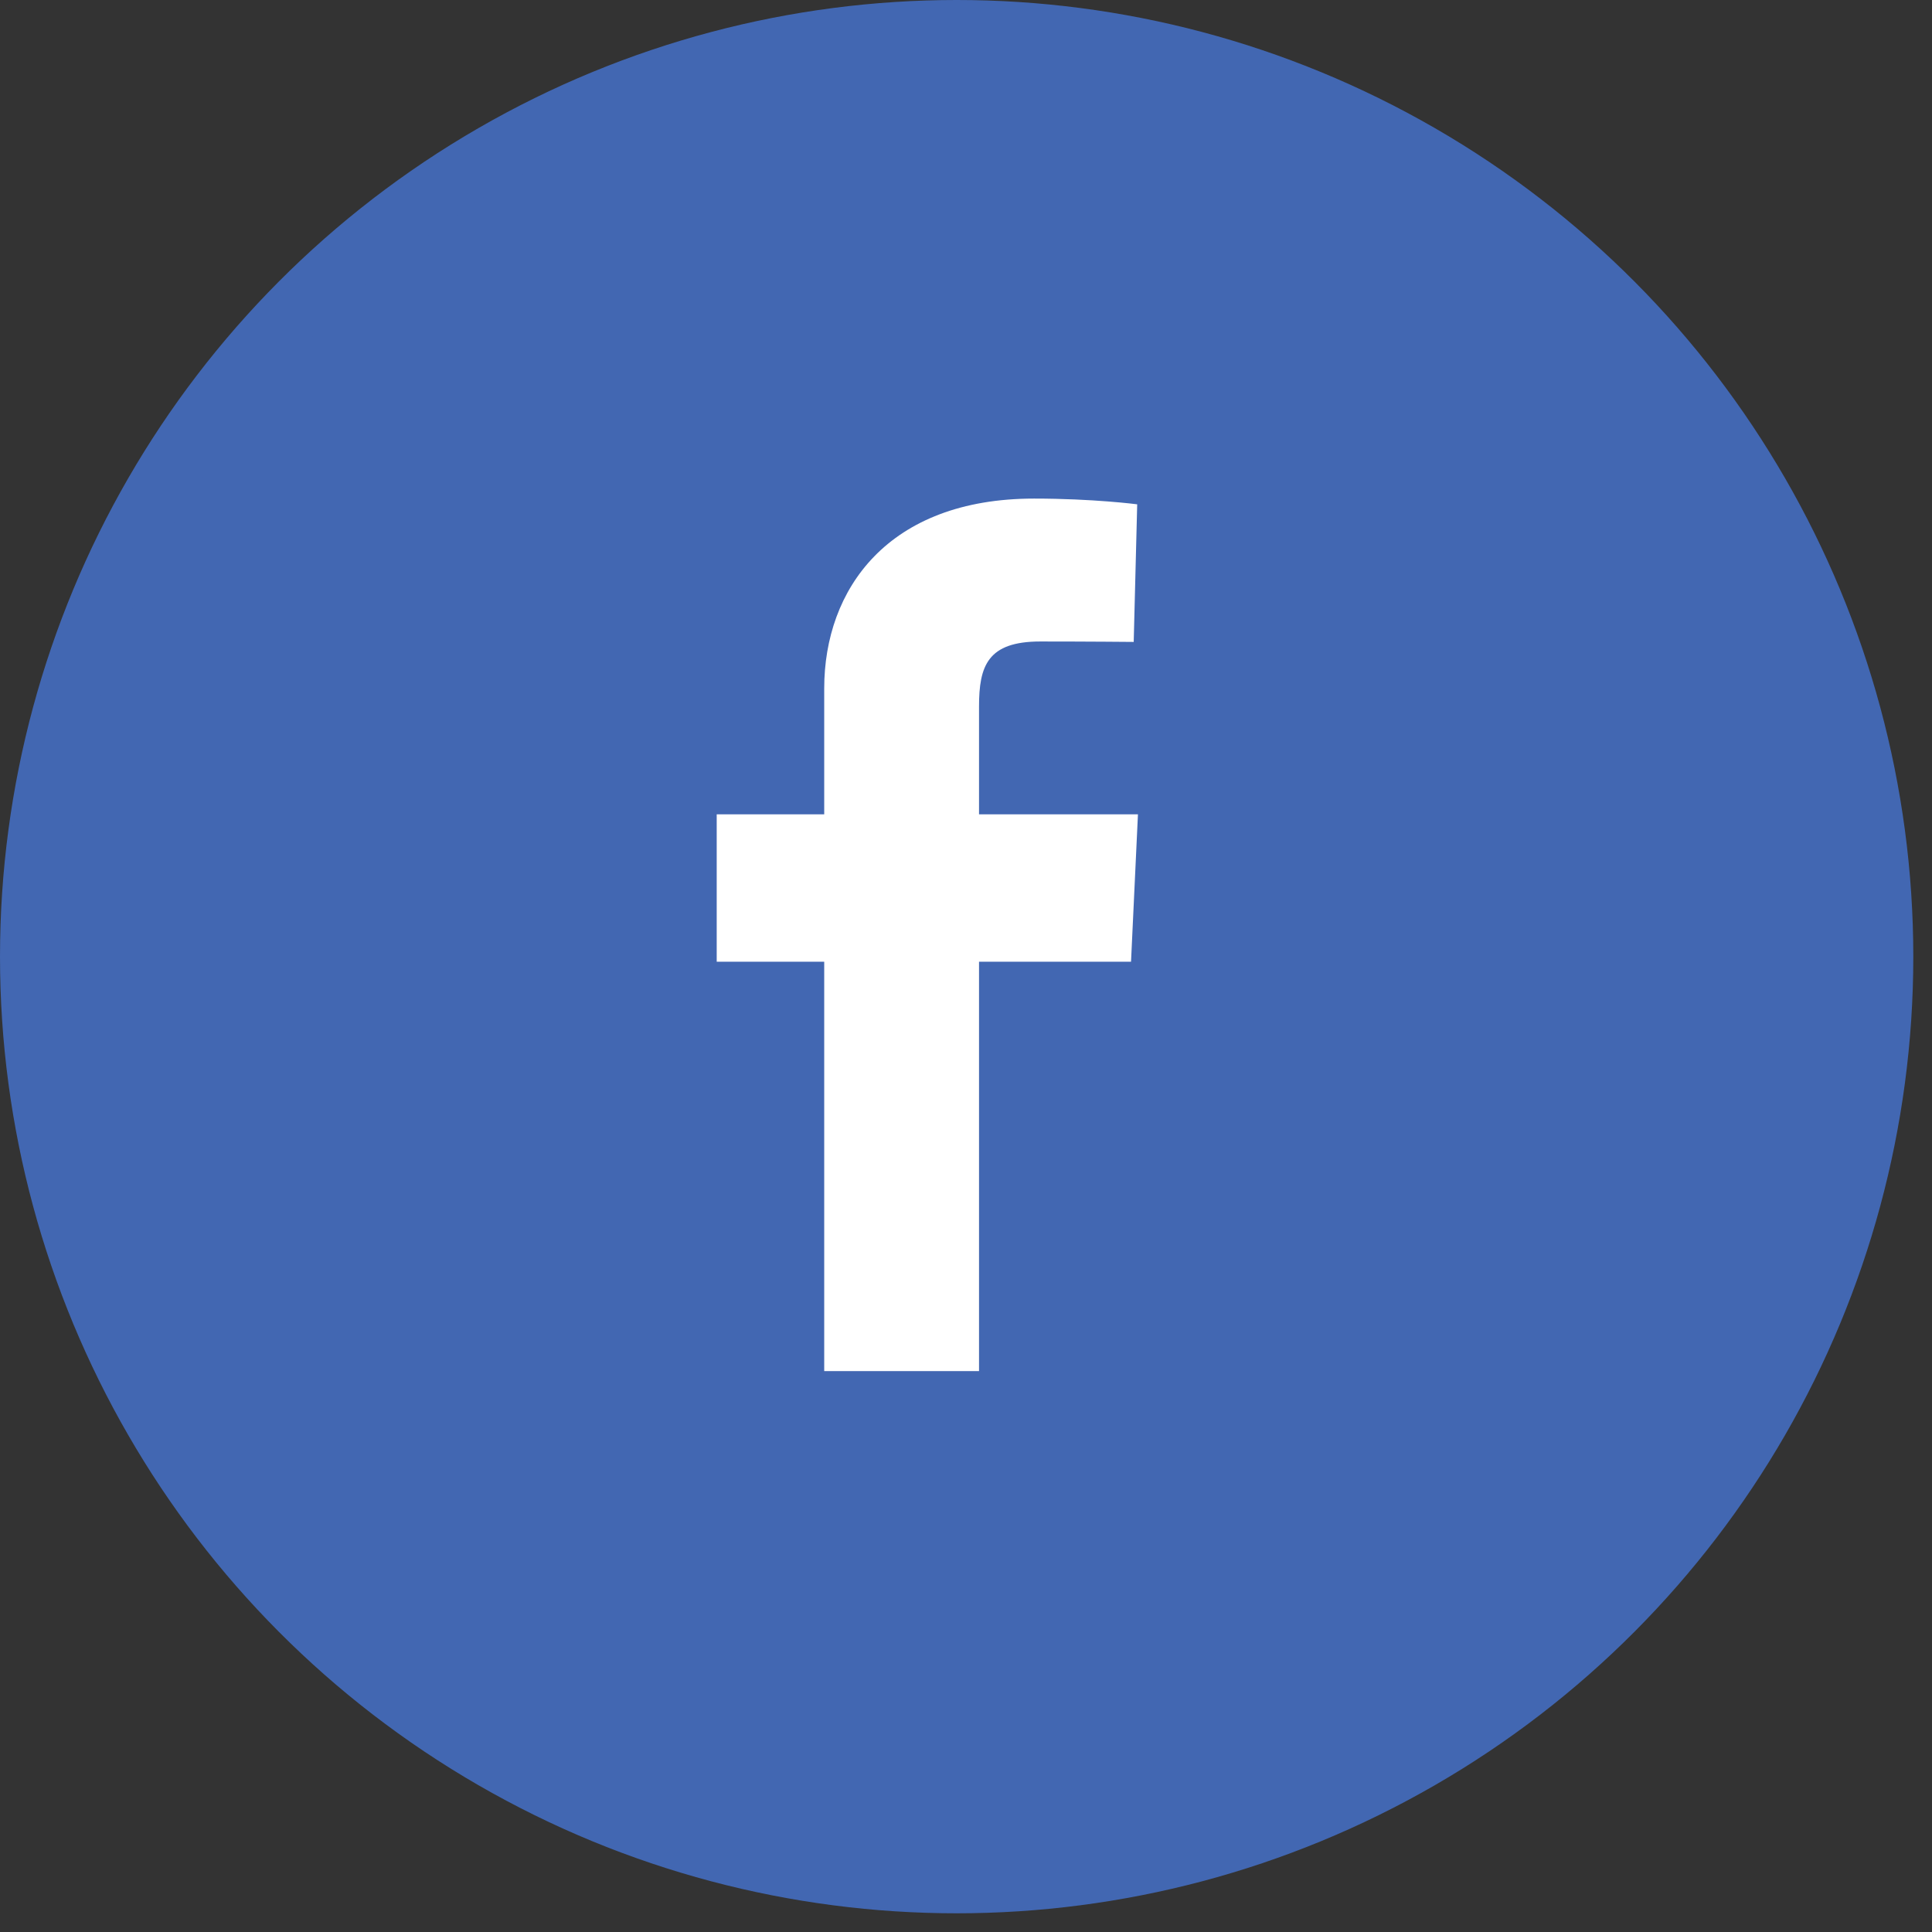 <svg width="31" height="31" viewBox="0 0 31 31" fill="none" xmlns="http://www.w3.org/2000/svg">
<rect x="0" y="0" width="31" height="31" fill="#333333" stroke="none"/>
<circle cx="15.35" cy="15.35" r="14.85" fill="#4267B2" stroke="#4267B2"/>
<path d="M13.225 22V15.431H11.5V13.066H13.225V11.045C13.225 9.458 14.245 8 16.593 8C17.544 8 18.247 8.092 18.247 8.092L18.191 10.3C18.191 10.3 17.474 10.293 16.692 10.293C15.845 10.293 15.709 10.686 15.709 11.338V13.066H18.259L18.148 15.431H15.709V22H13.225Z" fill="white"/>
</svg>
